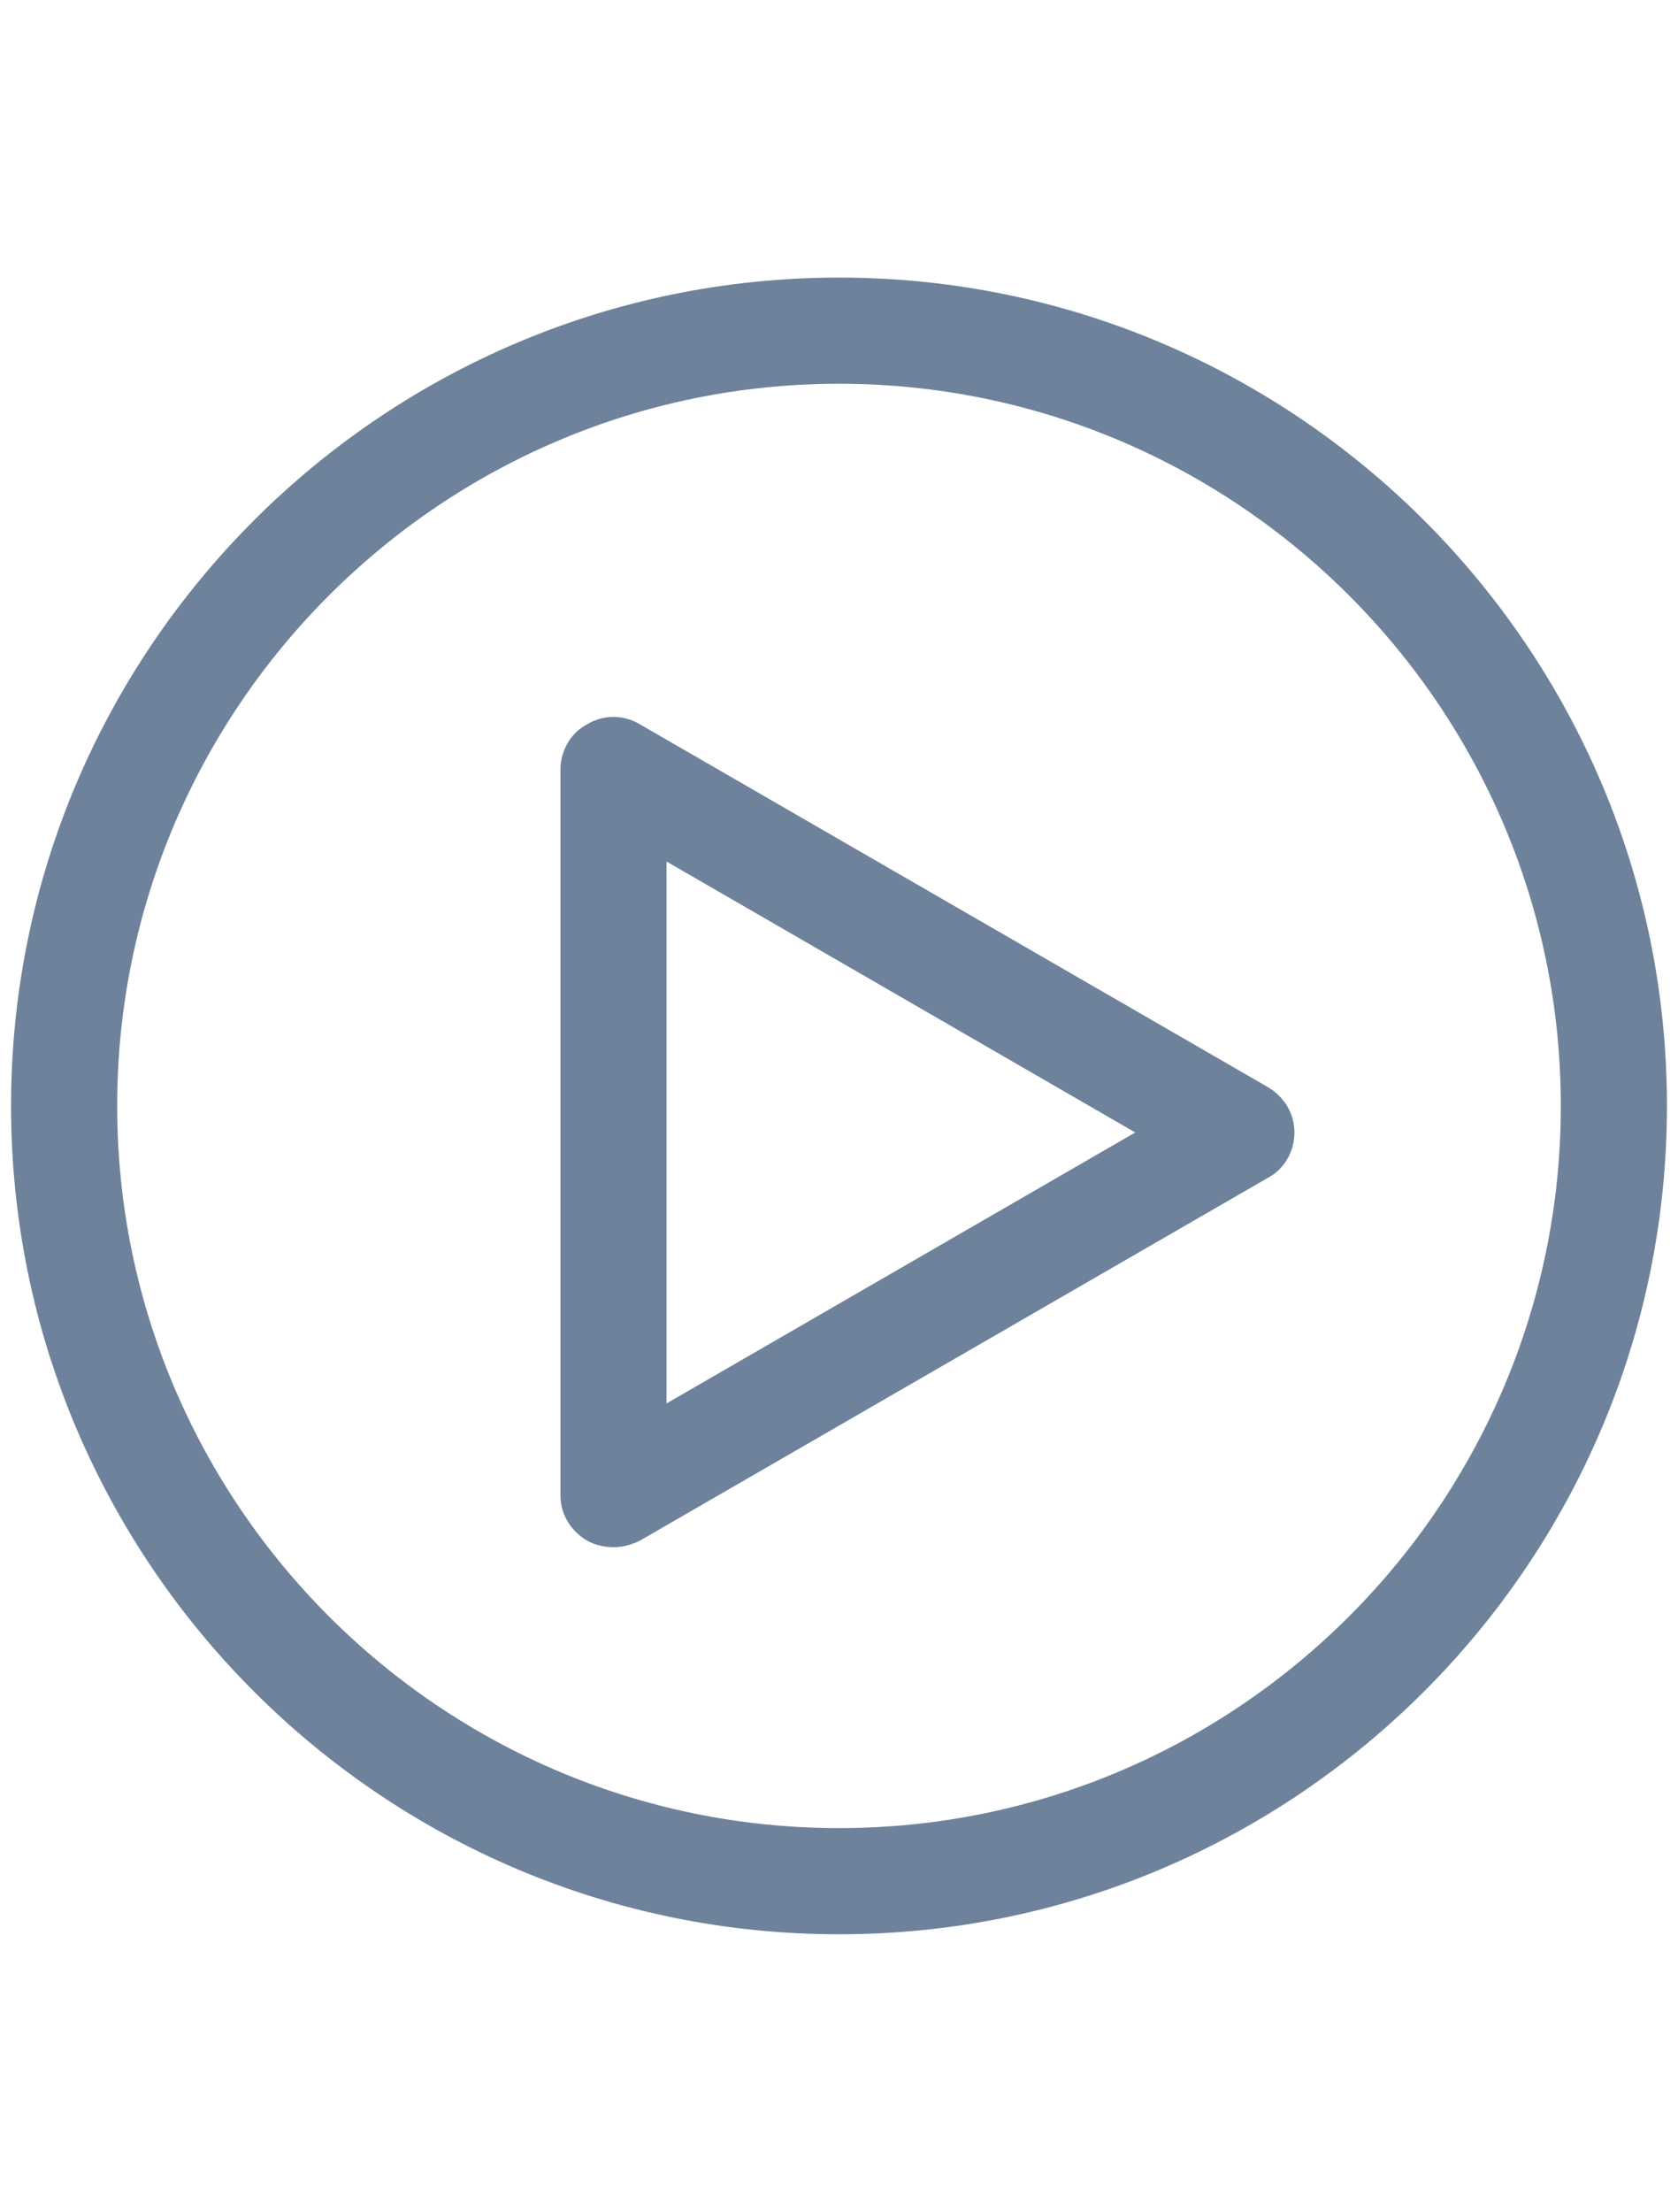 <?xml version="1.0" encoding="utf-8"?>
<!-- Generator: Adobe Illustrator 19.0.0, SVG Export Plug-In . SVG Version: 6.00 Build 0)  -->
<svg version="1.1" id="Ebene_1" xmlns="http://www.w3.org/2000/svg" xmlns:xlink="http://www.w3.org/1999/xlink" x="0px" y="0px"
	 viewBox="0 0 151.8 200" style="enable-background:new 0 0 151.8 200;" xml:space="preserve">
<style type="text/css">
	.st0{fill:#6e829b;}
</style>
<g id="XMLID_1_">
	<path id="XMLID_947_" class="st0" d="M75.9,174.9C34.6,174.9,1,141.3,1,100s33.6-74.9,74.9-74.9s74.9,33.6,74.9,74.9
		S117.2,174.9,75.9,174.9z M75.9,34.7c-36,0-65.3,29.3-65.3,65.3s29.3,65.3,65.3,65.3s65.3-29.3,65.3-65.3S111.9,34.7,75.9,34.7z"/>
	<path id="XMLID_943_" class="st0" d="M55.5,139.9c-0.8,0-1.7-0.2-2.4-0.6c-1.5-0.9-2.4-2.4-2.4-4.1V69.6c0-1.7,0.9-3.3,2.4-4.1
		c1.5-0.9,3.3-0.9,4.8,0l56.8,32.8c1.5,0.9,2.4,2.4,2.4,4.1s-0.9,3.3-2.4,4.1l-56.8,32.8C57.1,139.7,56.3,139.9,55.5,139.9z
		 M60.3,77.9v49l42.4-24.5L60.3,77.9z"/>
</g>
</svg>
